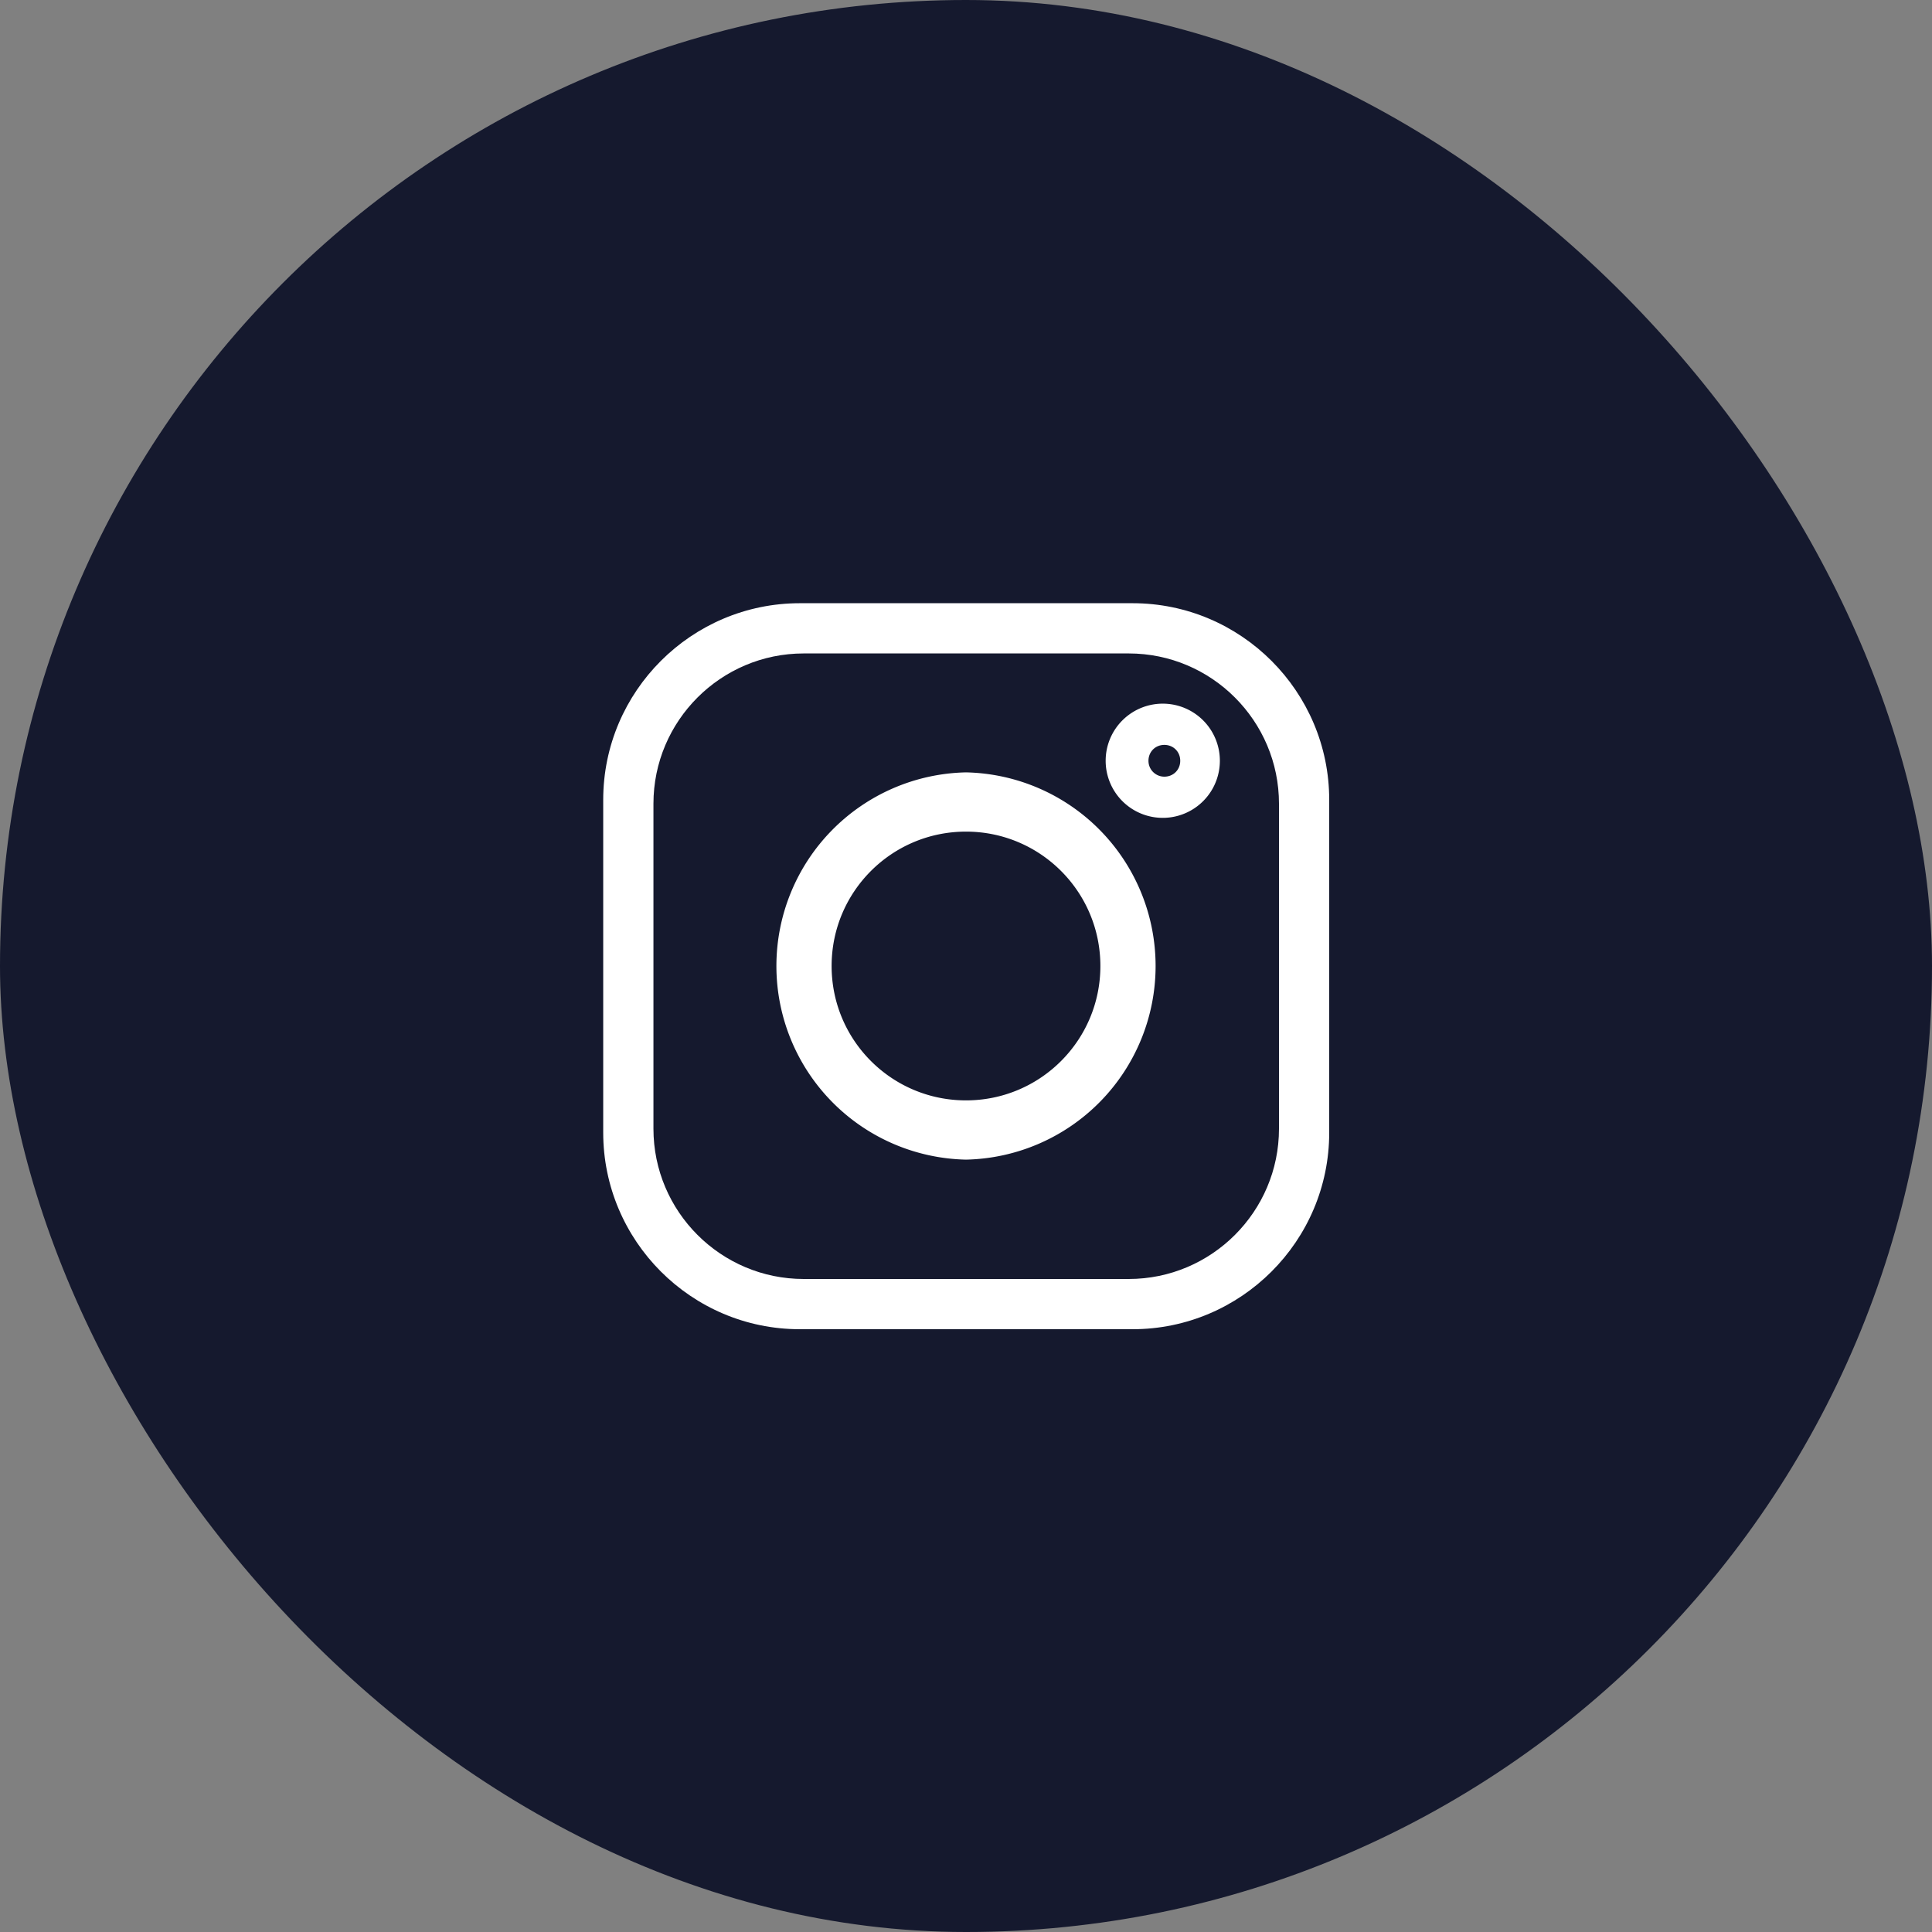 <svg id="Capa_2" xmlns="http://www.w3.org/2000/svg" viewBox="0 0 45 45"><rect x="0" y="0" width="45" height="45" fill="#808080" stroke="none"/><defs><style>.cls-1{fill:#fff}</style></defs><g id="ESCRITORIO"><rect width="45" height="45" rx="22.5" ry="22.5" style="fill:#15192e"/><path class="cls-1" d="M26.38 14.05h-7.75c-2.52 0-4.58 2.05-4.58 4.58v7.75c0 2.52 2.05 4.58 4.58 4.58h7.75c2.52 0 4.58-2.05 4.58-4.58v-7.75c0-2.52-2.05-4.58-4.58-4.58zm3.41 12.24c0 1.93-1.57 3.5-3.5 3.5h-7.57c-1.93 0-3.5-1.57-3.5-3.5v-7.57c0-1.93 1.57-3.5 3.5-3.5h7.57c1.93 0 3.5 1.57 3.5 3.5v7.57z"/><path class="cls-1" d="M22.5 17.99a4.511 4.511 0 0 0 0 9.02 4.511 4.511 0 0 0 0-9.02zm0 7.64c-1.73 0-3.13-1.4-3.13-3.13s1.4-3.13 3.13-3.13 3.13 1.4 3.13 3.13-1.4 3.13-3.13 3.13zM27.12 16.39a1.33 1.33 0 1 0-.001 2.659 1.33 1.33 0 0 0 .001-2.659zm0 1.7c-.2 0-.37-.16-.37-.37s.16-.37.37-.37.37.16.37.37-.16.37-.37.37z"/></g></svg>